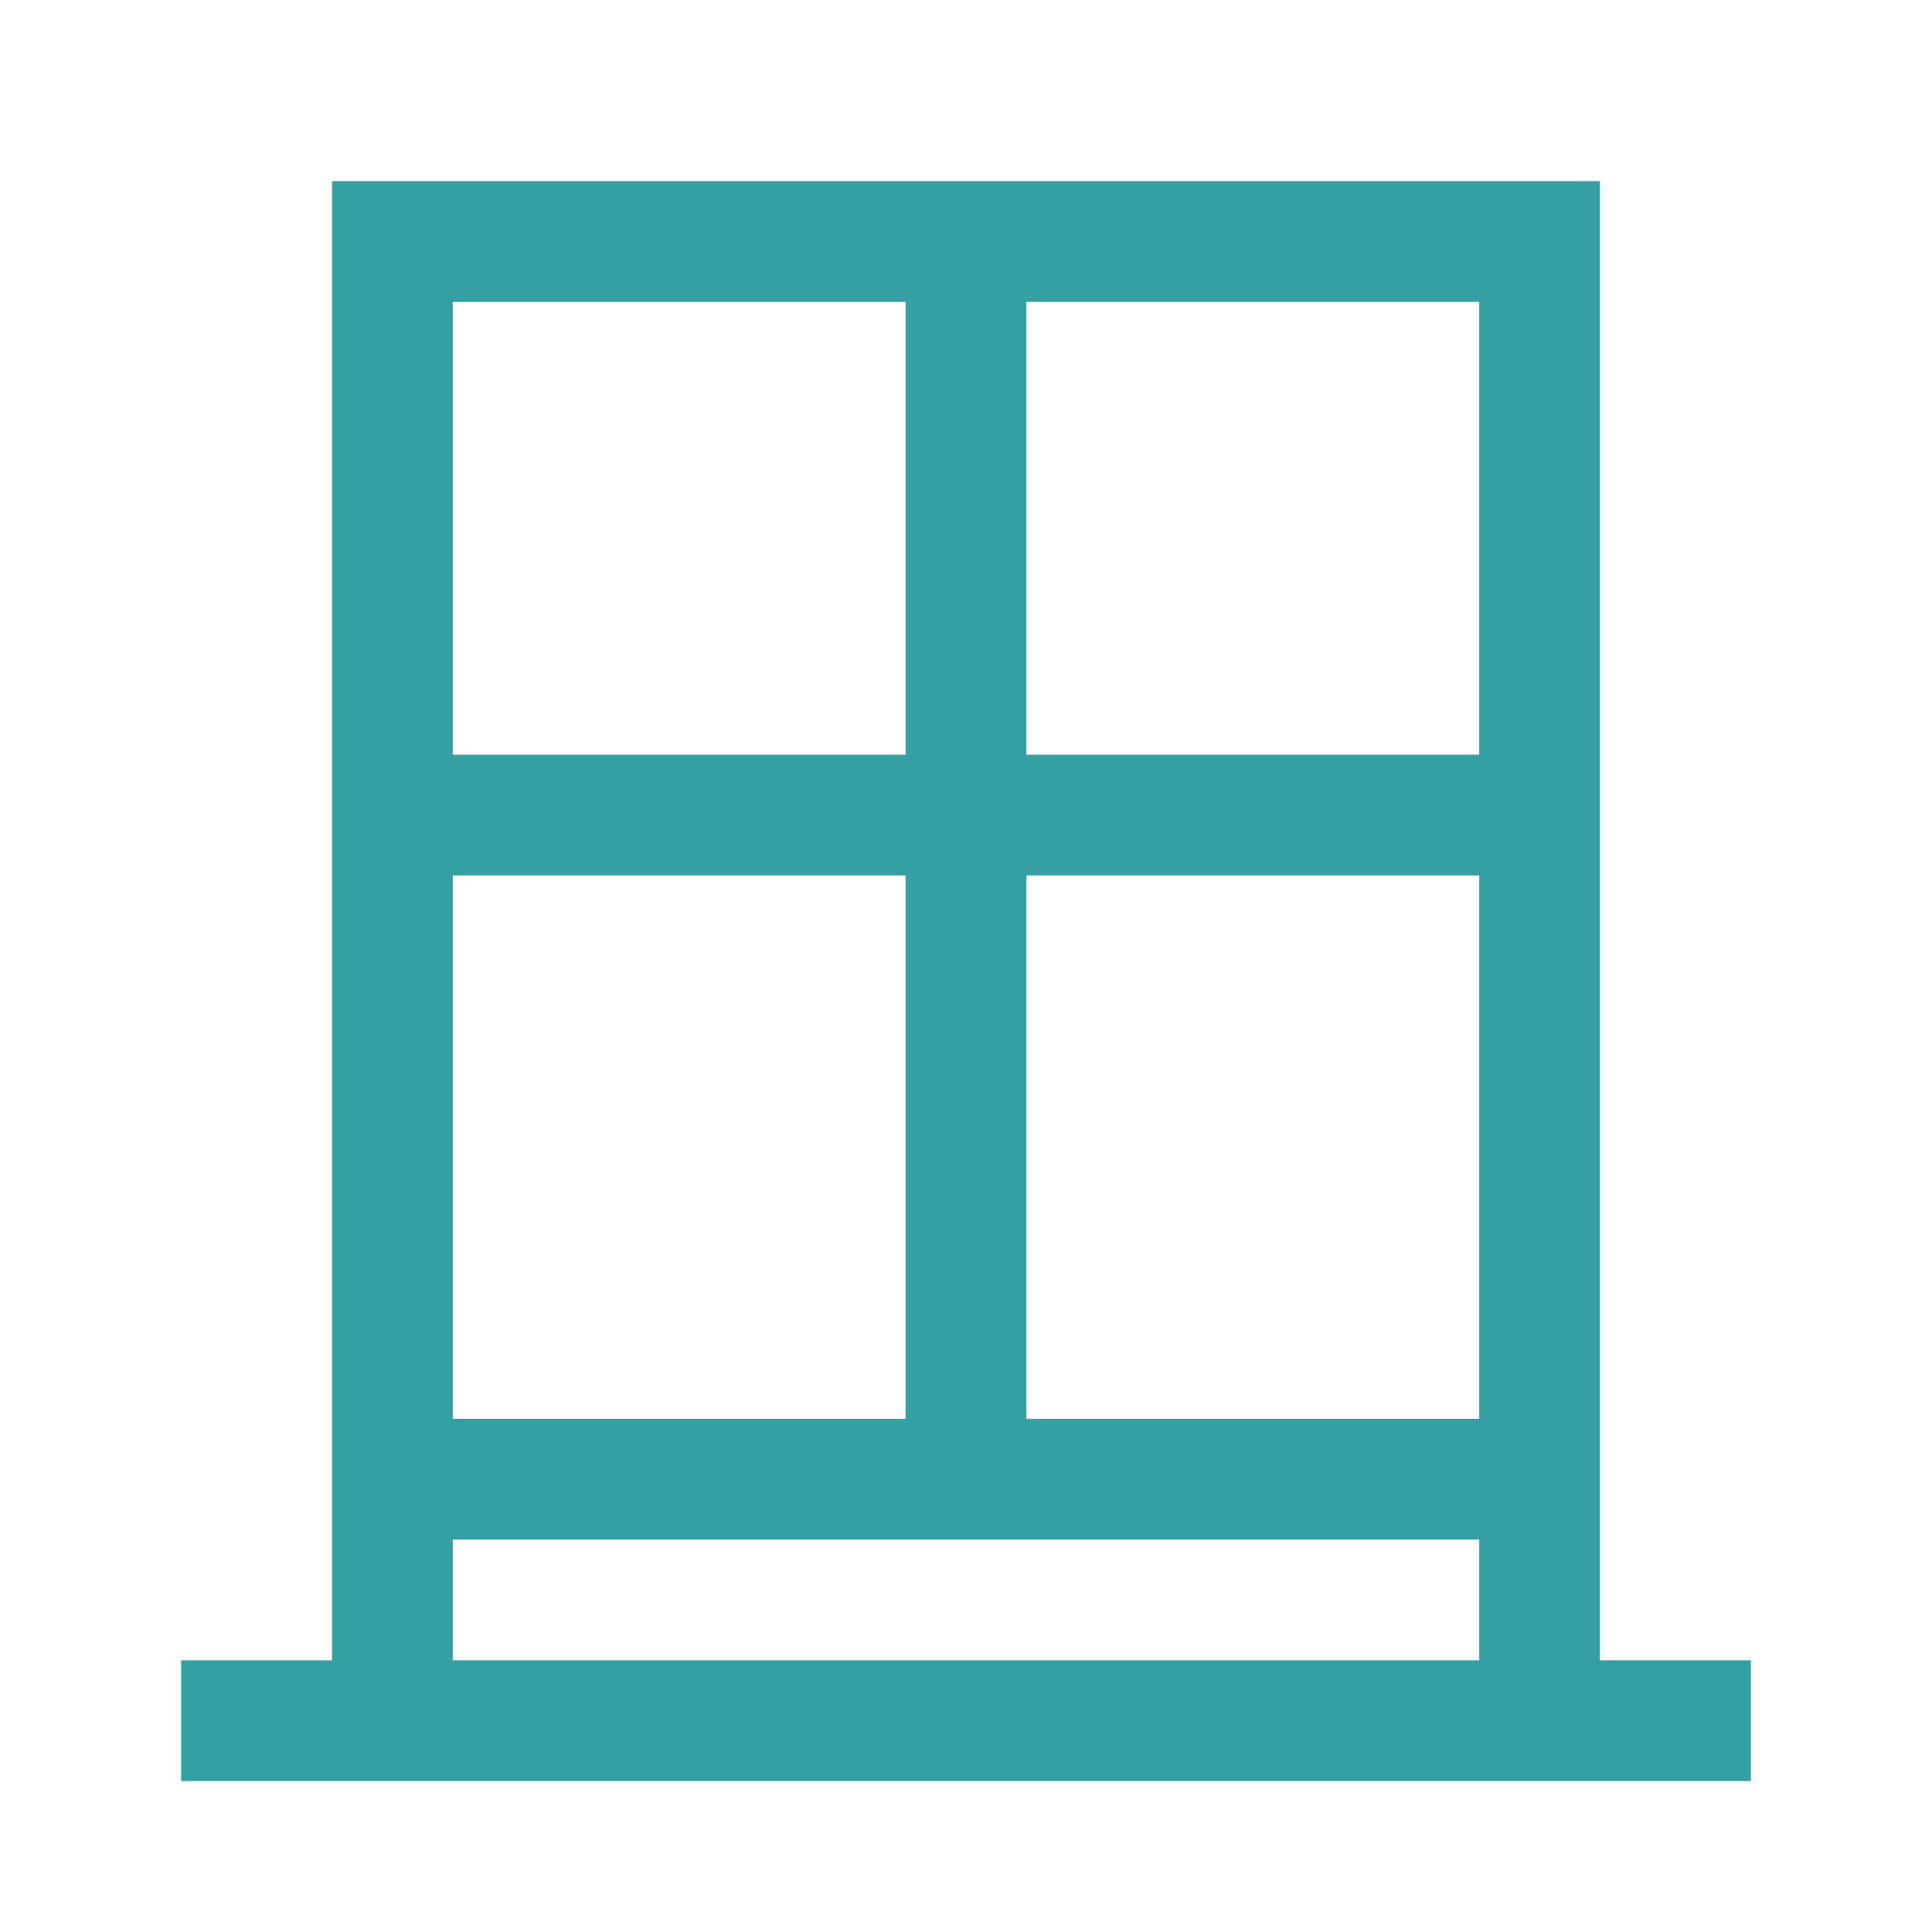 <svg xmlns="http://www.w3.org/2000/svg" width="512" height="512" viewBox="0 0 512 512"><path fill="#34A0A4" d="M424 440V48H88v392H48v32h416v-32ZM120 80h120v120H120Zm0 152h120v144H120Zm272 208H120v-32h272Zm0-64H272V232h120Zm0-176H272V80h120Z"></path></svg>